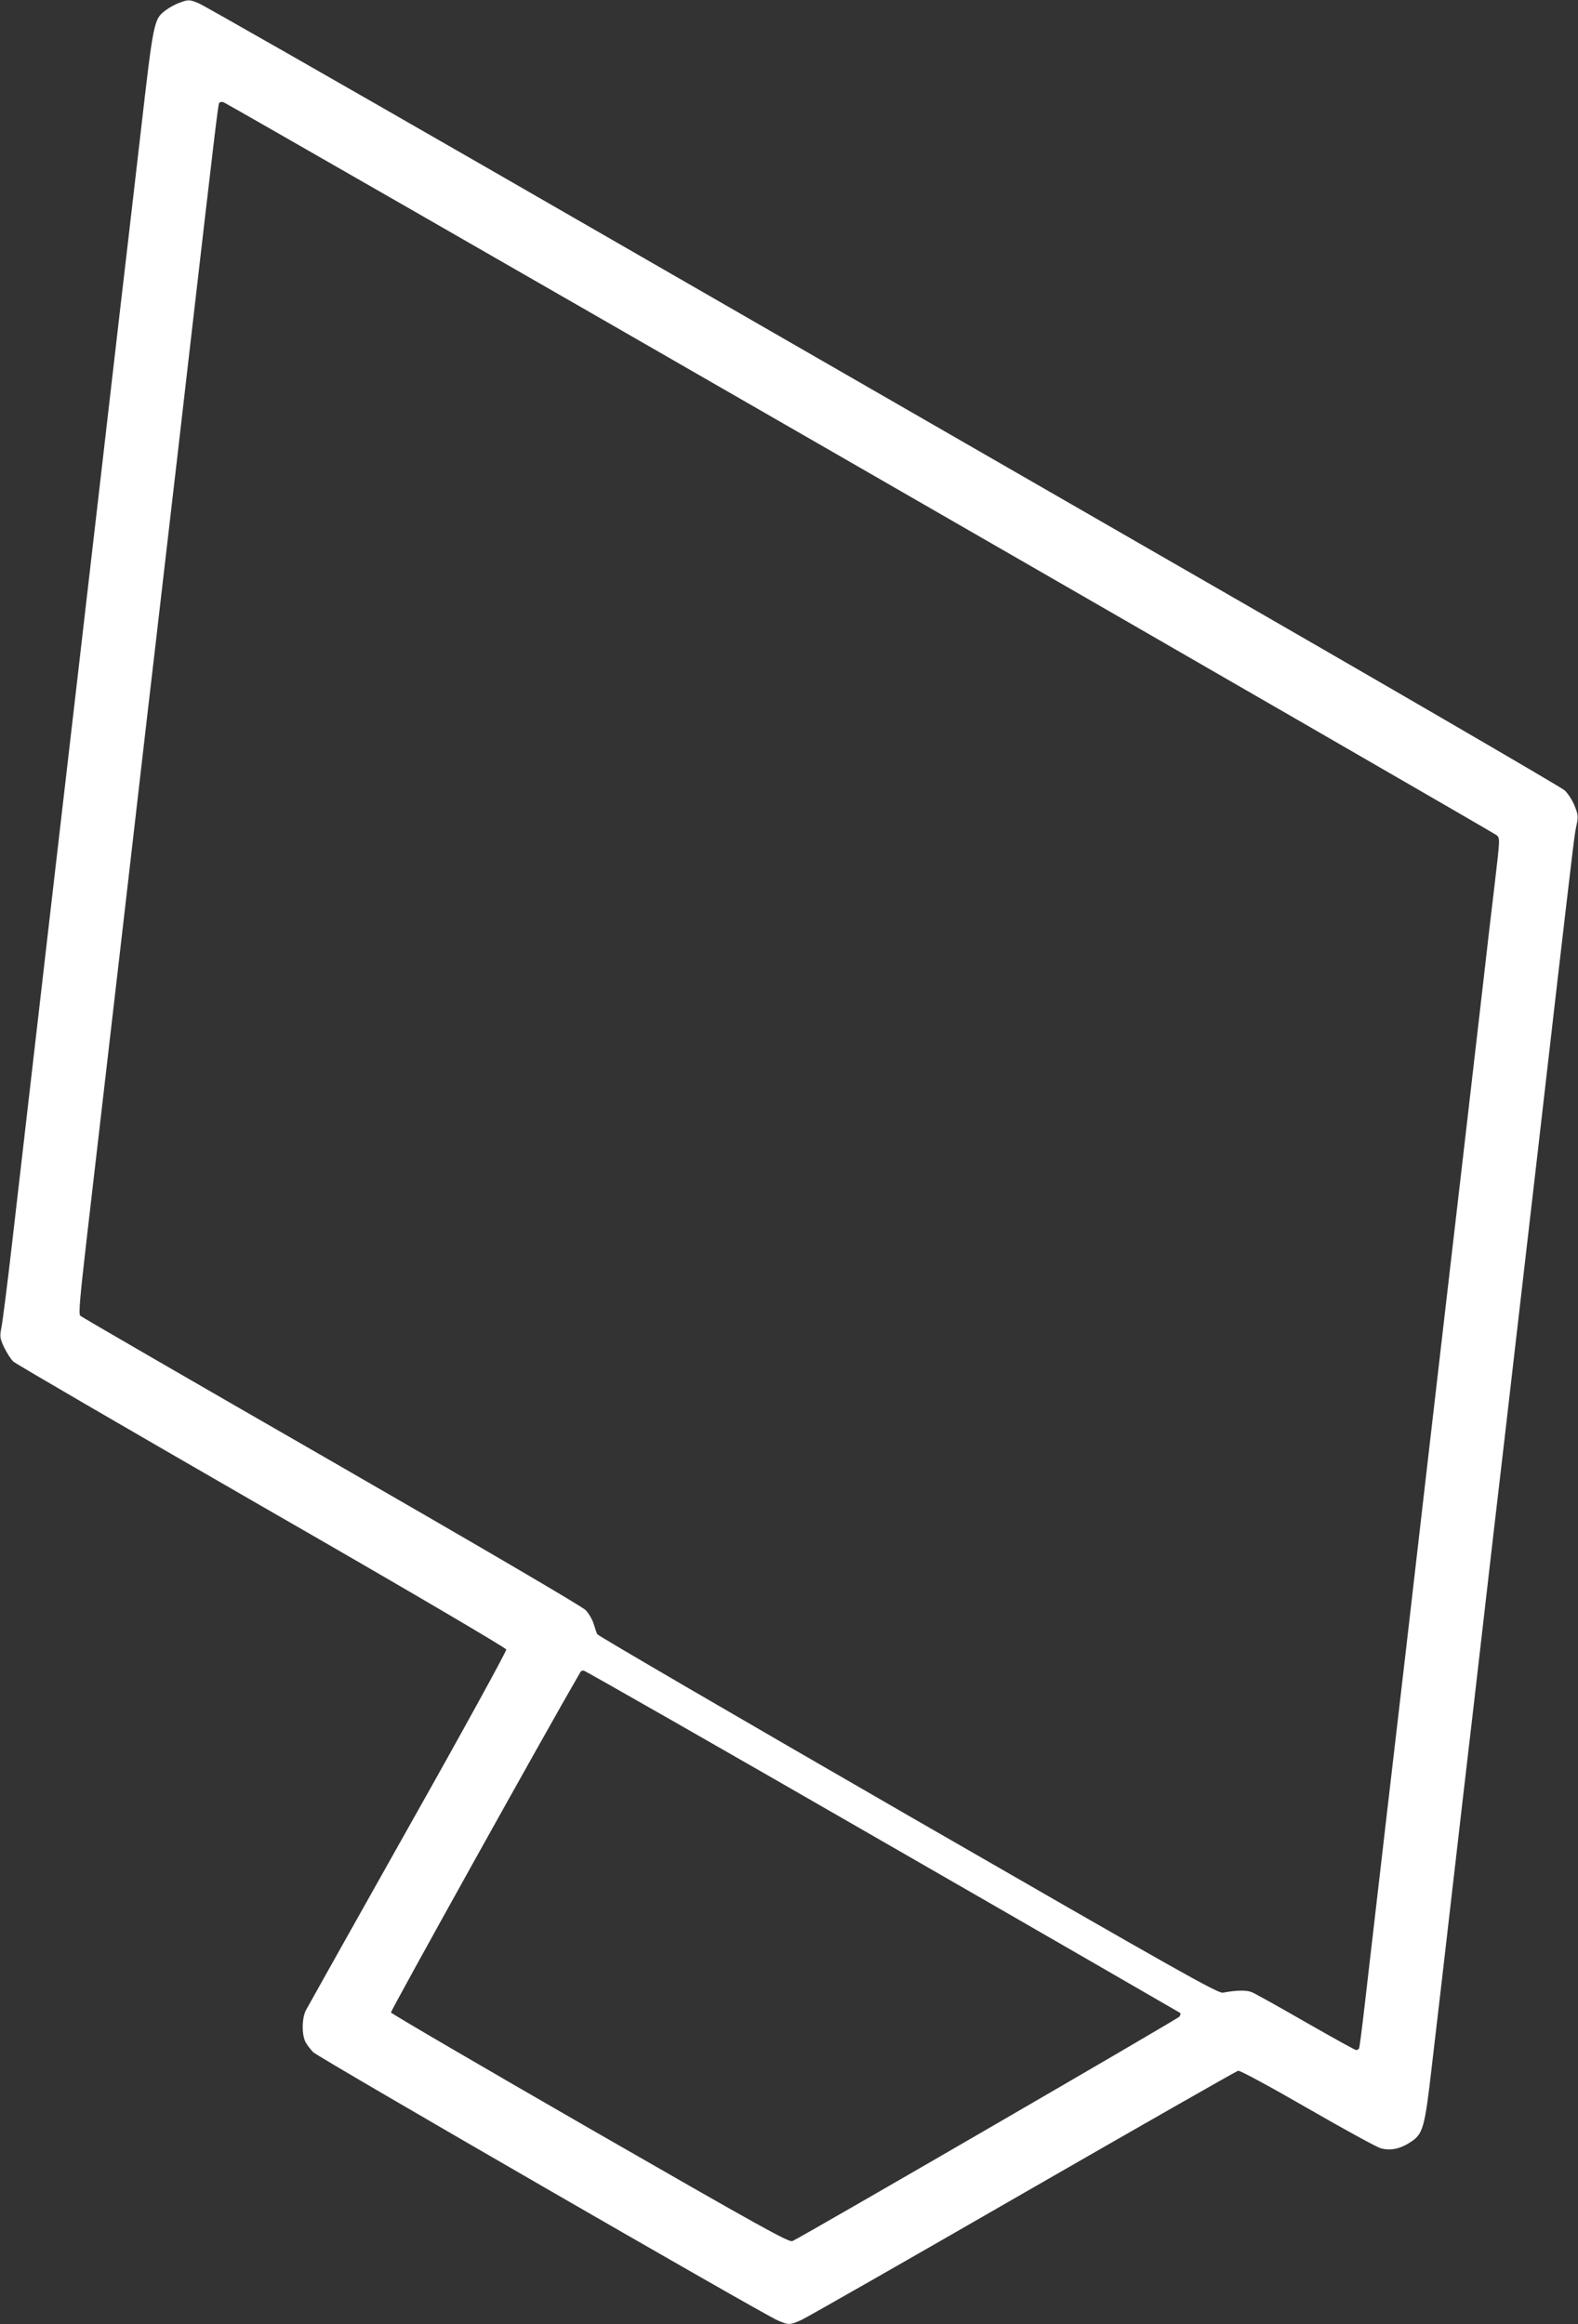 <?xml version="1.0" standalone="no"?>
<!DOCTYPE svg PUBLIC "-//W3C//DTD SVG 20010904//EN"
 "http://www.w3.org/TR/2001/REC-SVG-20010904/DTD/svg10.dtd">
<svg version="1.0" xmlns="http://www.w3.org/2000/svg"
 width="869pt" height="1280pt" viewBox="0 0 869 1280"
 preserveAspectRatio="xMidYMid meet">
<rect x="0" y="0" width="869" height="1280" fill="#333333" stroke="none"/>
<g transform="translate(0,1280) scale(0.1,-0.1)"
fill="#ffffff" stroke="none">
<path d="M986 12784 c-22 -8 -54 -26 -73 -40 -66 -50 -67 -54 -138 -671 -36
-312 -88 -761 -116 -998 -27 -236 -81 -700 -119 -1030 -38 -330 -88 -757 -110
-950 -52 -445 -218 -1881 -365 -3155 -25 -217 -51 -420 -57 -450 -10 -51 -9
-59 15 -111 15 -30 37 -65 50 -77 12 -12 628 -370 1367 -796 794 -456 1346
-781 1348 -790 2 -9 -241 -452 -541 -984 -299 -532 -552 -983 -562 -1002 -23
-44 -24 -134 -3 -175 9 -17 28 -42 43 -57 29 -29 2477 -1443 2558 -1477 61
-26 65 -26 129 2 29 13 579 327 1221 697 643 370 1176 674 1185 676 10 3 179
-89 382 -206 201 -116 382 -215 404 -221 51 -14 105 -4 159 31 74 47 82 74
122 421 20 167 67 574 105 904 38 330 94 815 125 1078 30 262 80 692 110 955
31 262 87 747 125 1077 38 330 88 758 110 950 22 193 72 622 110 955 100 859
100 860 112 917 10 46 8 58 -11 106 -12 30 -37 68 -54 84 -18 17 -1015 597
-2217 1288 -1202 692 -2878 1657 -3725 2145 -847 487 -1559 894 -1583 903 -50
20 -55 20 -106 1z m3749 -2559 c1918 -1104 3495 -2015 3506 -2024 20 -16 20
-17 -10 -271 -17 -140 -44 -372 -60 -515 -42 -363 -162 -1401 -211 -1820 -22
-192 -72 -620 -110 -950 -38 -330 -87 -755 -109 -945 -36 -306 -157 -1348
-227 -1954 -14 -121 -27 -223 -30 -228 -3 -4 -10 -8 -16 -8 -6 0 -130 69 -277
153 -146 84 -280 159 -298 166 -30 12 -84 11 -158 -3 -26 -6 -240 115 -1734
976 -938 541 -1708 990 -1712 998 -4 8 -13 34 -20 58 -7 23 -27 57 -44 75 -19
20 -597 358 -1401 821 -753 433 -1375 793 -1382 800 -10 10 -2 98 38 446 72
621 121 1041 200 1725 38 330 94 814 124 1075 31 261 80 691 111 955 31 264
87 750 125 1080 144 1247 161 1389 167 1398 3 5 14 7 24 4 10 -3 1587 -908
3504 -2012z m126 -7566 c899 -517 1636 -943 1639 -945 2 -3 0 -12 -5 -20 -8
-12 -2053 -1198 -2131 -1236 -18 -9 -173 77 -1114 618 -601 346 -1094 634
-1097 641 -3 8 851 1544 1044 1876 2 4 10 7 17 7 7 0 748 -423 1647 -941z"/>
</g>
</svg>
